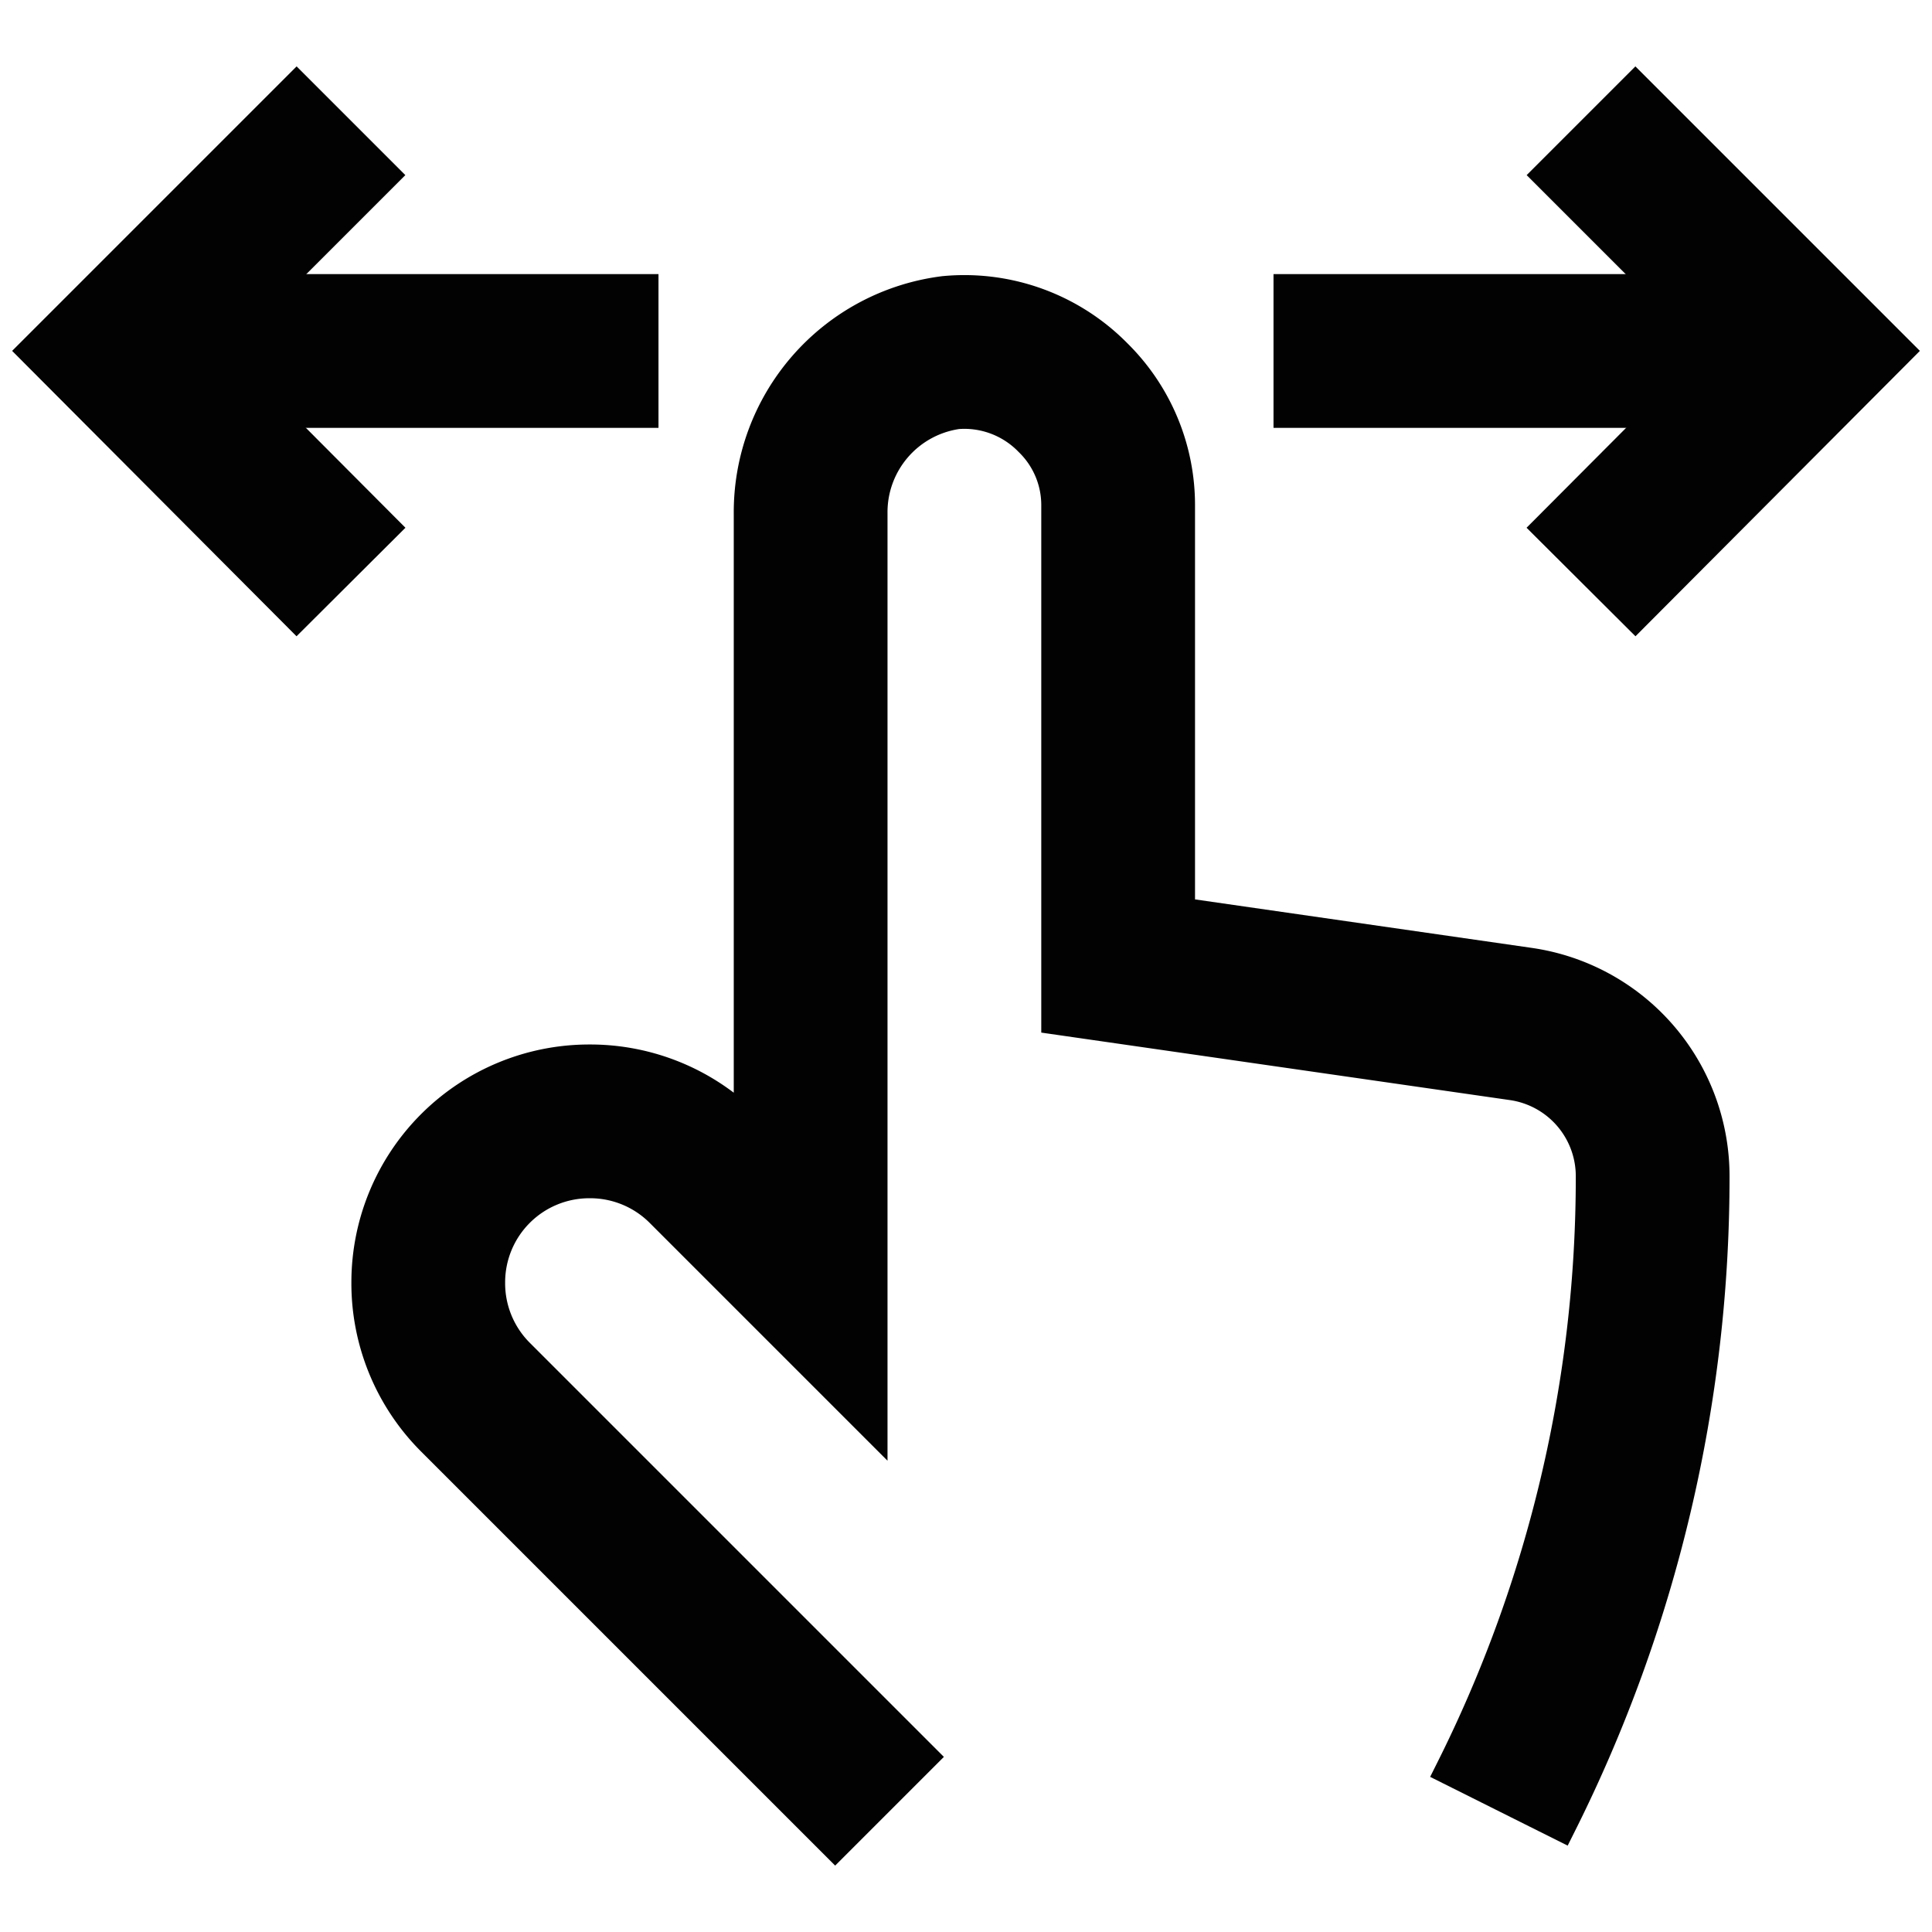 <?xml version="1.0" encoding="utf-8"?><!-- Скачано с сайта svg4.ru / Downloaded from svg4.ru -->
<svg width="800px" height="800px" viewBox="0 0 24 24" id="Layer_1" data-name="Layer 1" xmlns="http://www.w3.org/2000/svg"><defs><style>.cls-1{fill:none;stroke:#020202;stroke-miterlimit:10;stroke-width:1.91px;}</style></defs><path class="cls-1" d="M11.05,22.5,5.91,17.36a2,2,0,0,1-.59-1.43,2,2,0,0,1,2-2,2,2,0,0,1,1.43.59l1.32,1.32V6.38a2,2,0,0,1,1.74-2,1.89,1.89,0,0,1,1.52.56,1.87,1.87,0,0,1,.56,1.34V12l5,.72a1.91,1.91,0,0,1,1.64,1.89h0a17.18,17.18,0,0,1-1.82,7.71l-.09.18"/><polyline class="cls-1" points="19.64 7.23 22.5 4.36 19.64 1.5"/><line class="cls-1" x1="15.82" y1="4.36" x2="22.5" y2="4.36"/><polyline class="cls-1" points="4.36 7.23 1.5 4.36 4.36 1.5"/><line class="cls-1" x1="8.18" y1="4.36" x2="1.5" y2="4.36"/></svg>